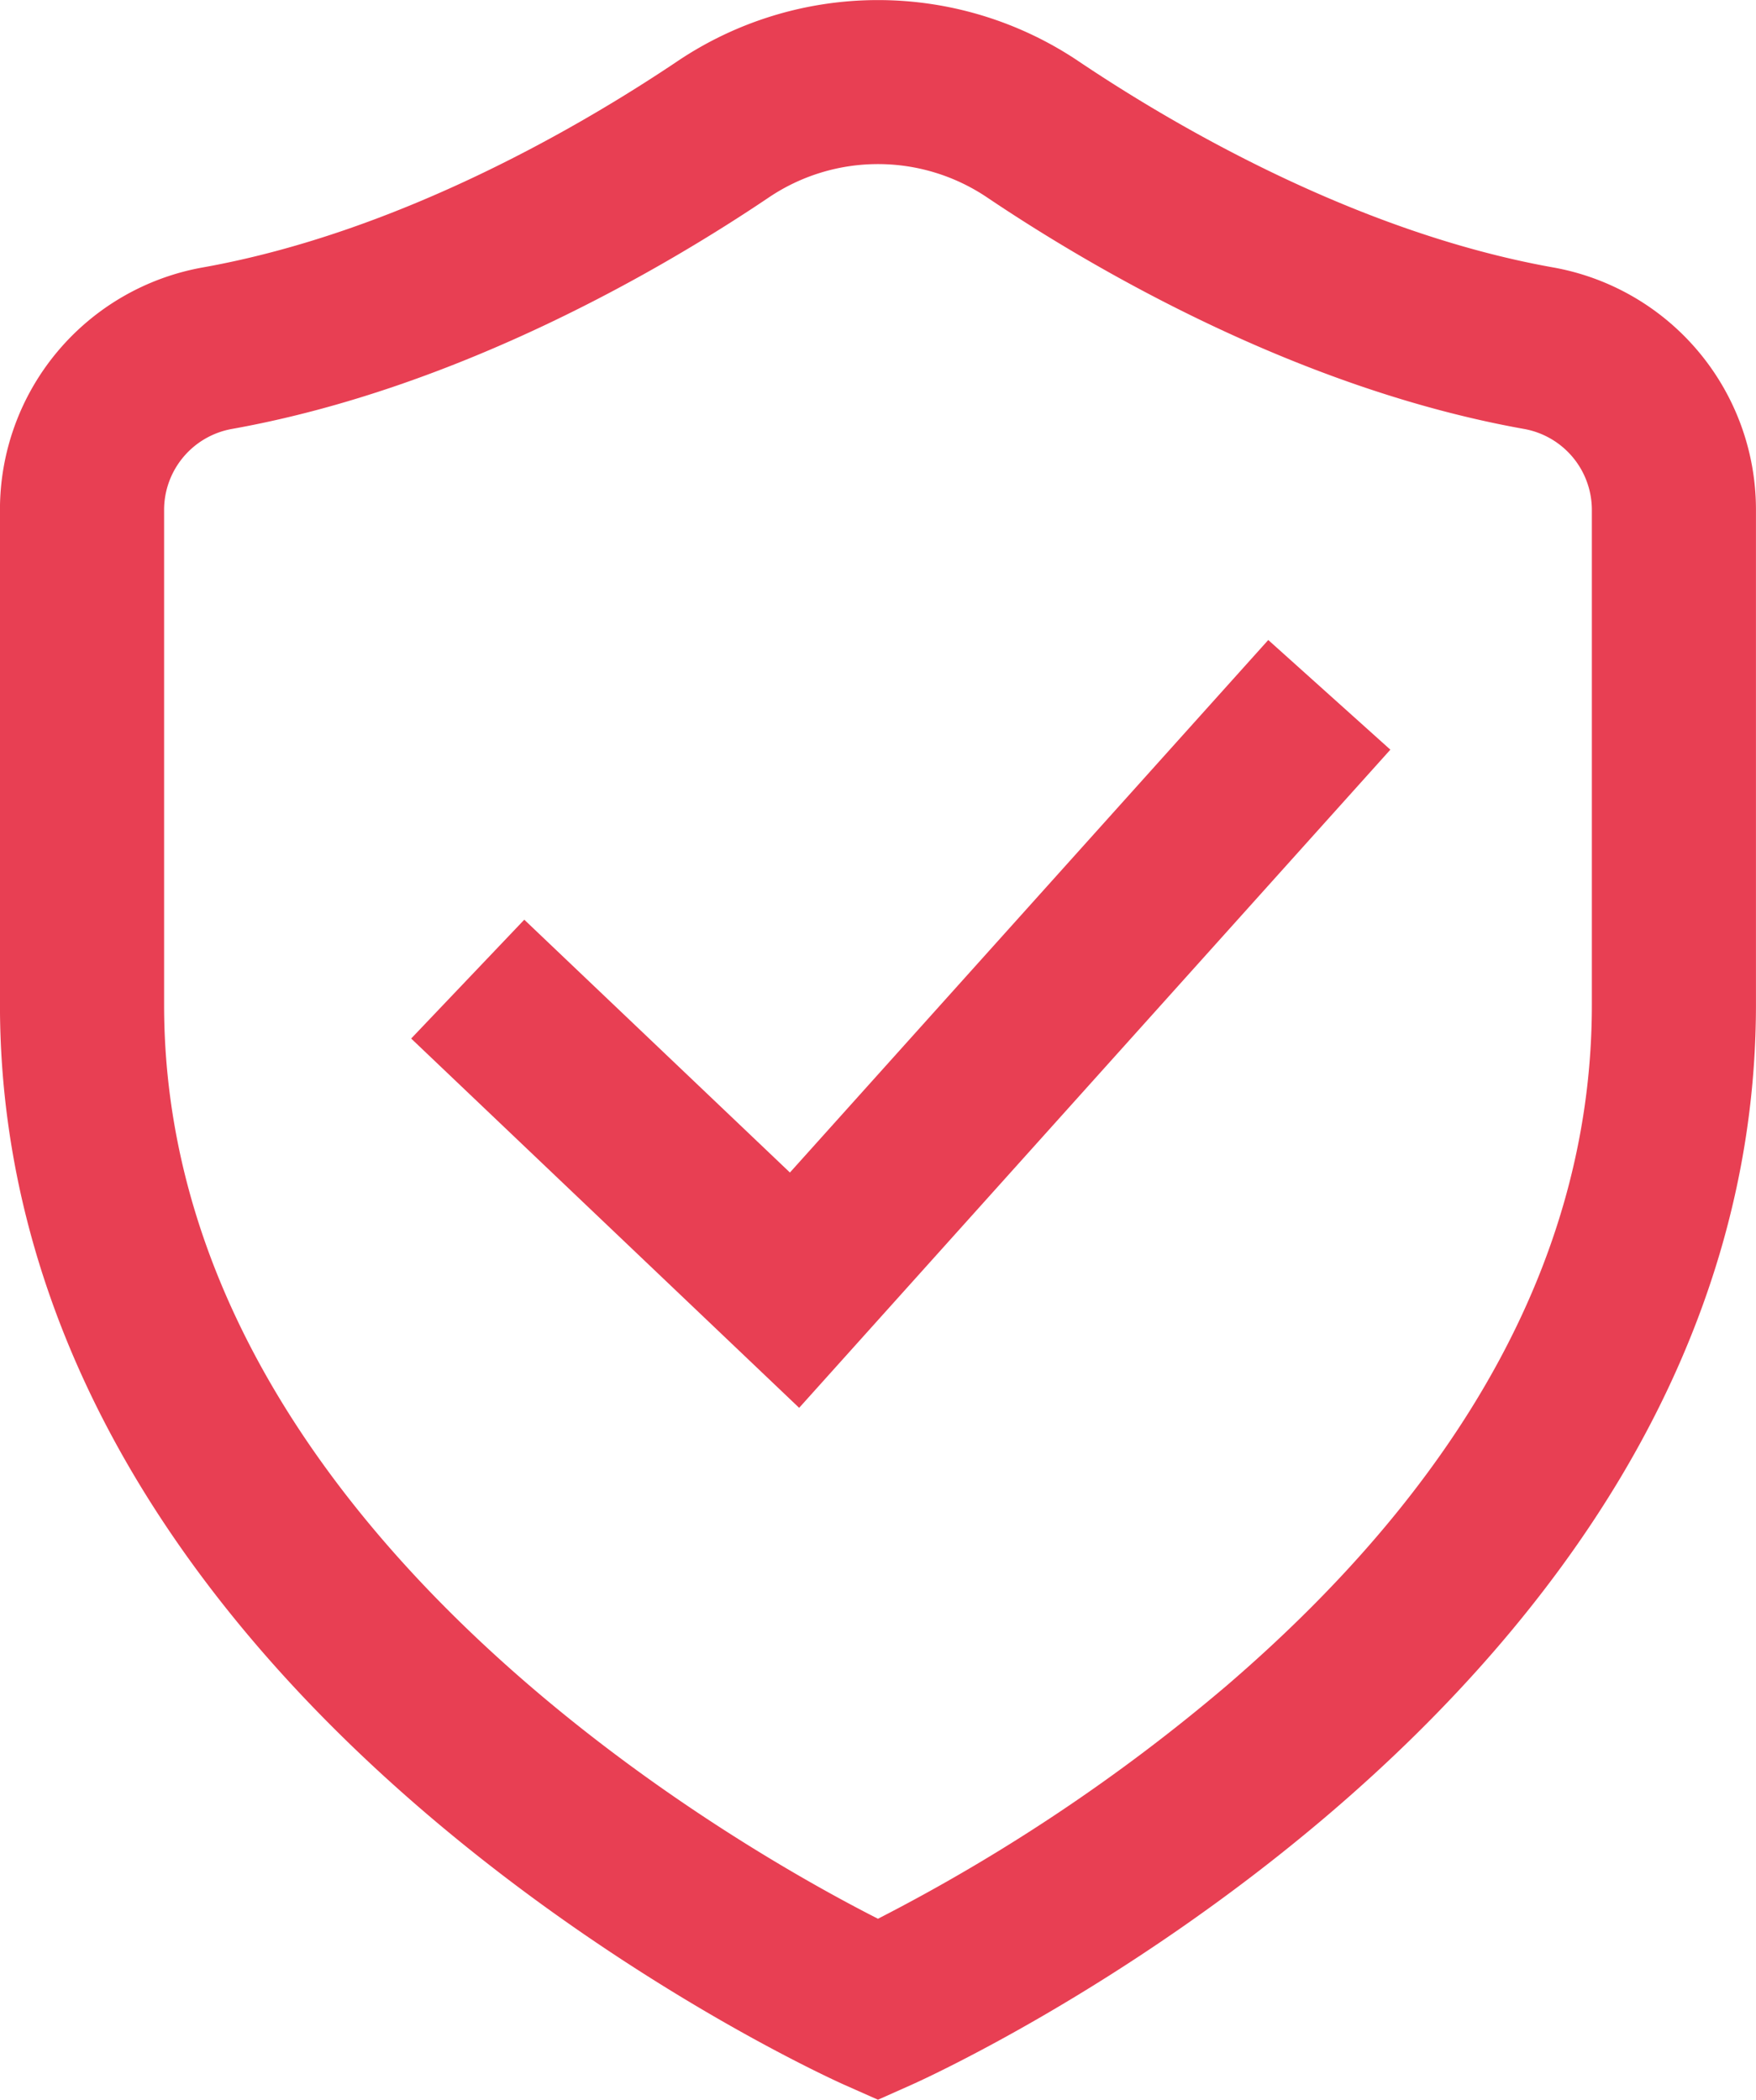 <svg id="Capa_1" data-name="Capa 1" xmlns="http://www.w3.org/2000/svg" viewBox="0 0 428.15 512">
	<defs>
		<style>.cls-1{fill:#e83f53;}</style>
	</defs>
	<title>pix-vc</title>
	<polygon class="cls-1" points="192.6 285.91 127.83 224.26 100.25 253.24 194.85 343.29 339 182.8 309.23 156.06 192.6 285.91"/>
	<path class="cls-1" d="M420.5,65.19C372,56.5,327.33,30,305,15a87.62,87.62,0,0,0-98,0C184.67,30,140,56.5,91.5,65.19a60,60,0,0,0-49.58,59.1V245c0,39.88,11.16,78.75,33.16,115.54,17.21,28.78,41.06,56.29,70.89,81.76,50.15,42.83,99.8,65.16,101.89,66.09L256,512l8.13-3.62c2.09-.93,51.74-23.26,101.89-66.09,29.82-25.47,53.67-53,70.89-81.76,22-36.79,33.16-75.66,33.16-115.54V124.29A60,60,0,0,0,420.5,65.19ZM430.06,245c0,59.45-30,115.38-89.27,166.22A443.9,443.9,0,0,1,256,467.87C220.6,449.88,81.94,371.33,81.94,245V124.29a20.07,20.07,0,0,1,16.62-19.71C154.28,94.59,204.4,65,229.32,48.19a47.61,47.61,0,0,1,53.36,0c24.92,16.77,75,46.4,130.76,56.39a20.07,20.07,0,0,1,16.62,19.71Z" transform="translate(-41.93)"/>
</svg>
